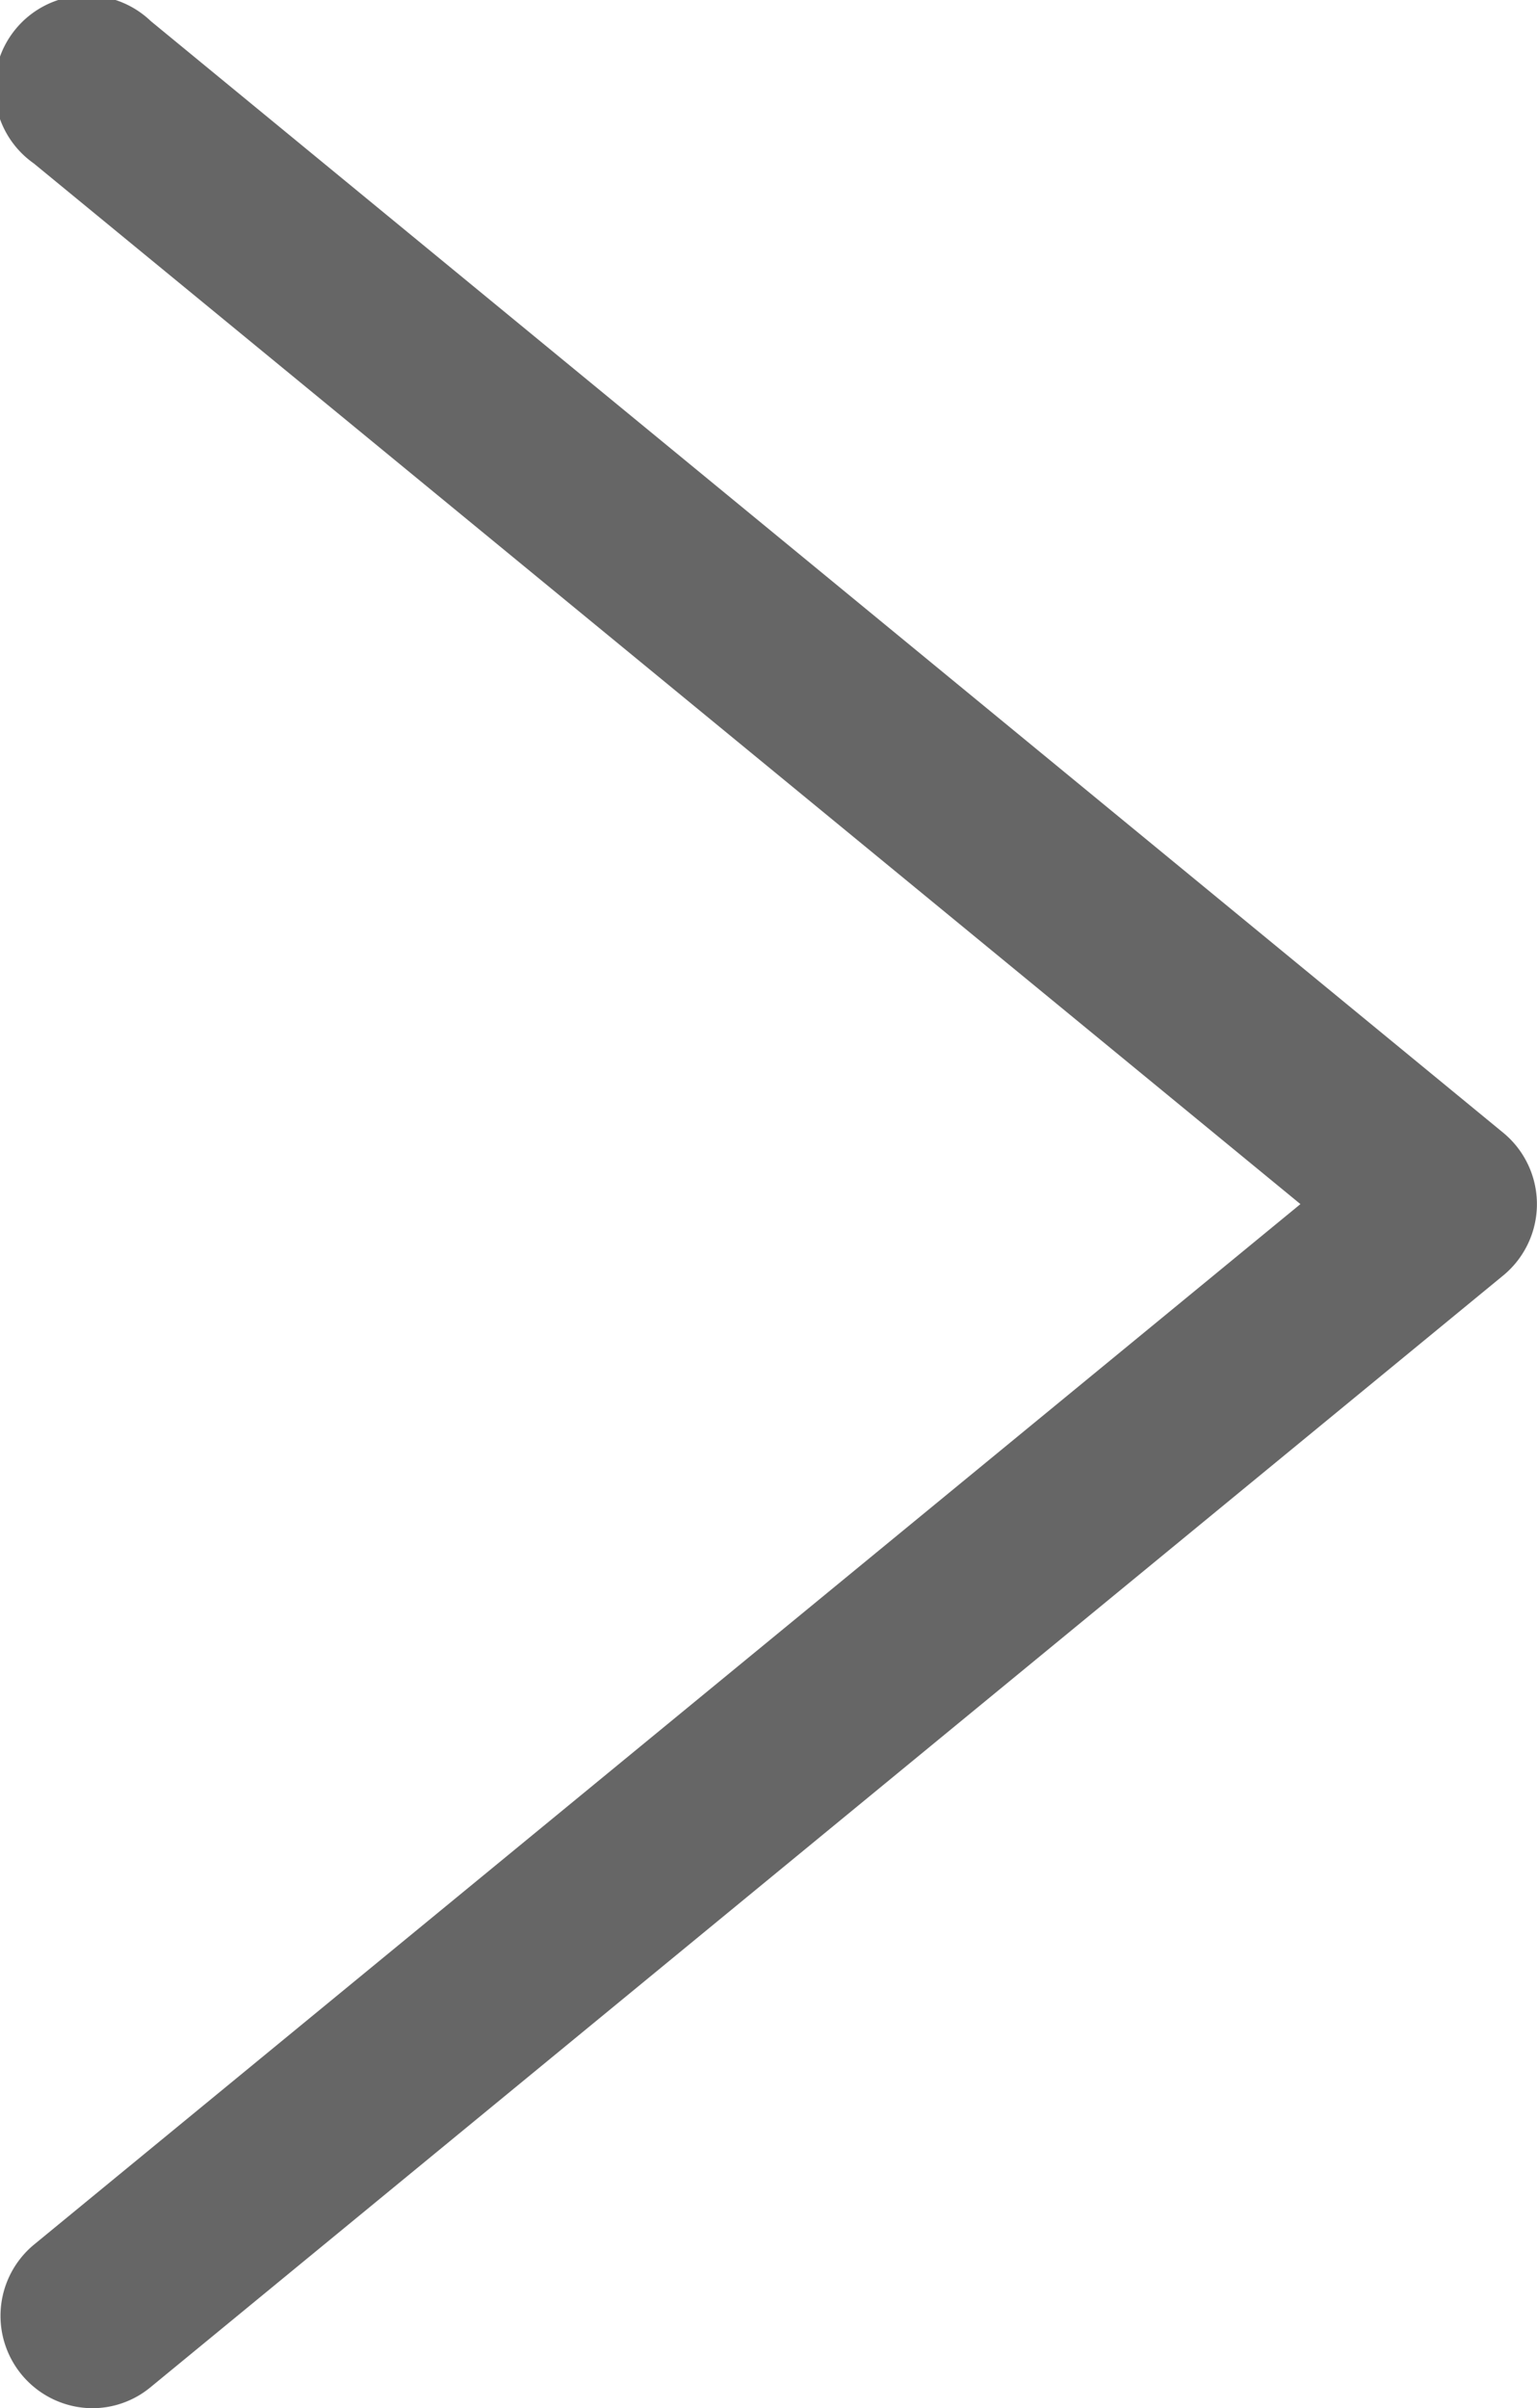 <svg xmlns="http://www.w3.org/2000/svg" id="Group_3364" width="11.649" height="18.243" data-name="Group 3364" viewBox="0 0 11.649 18.243">
    <defs>
        <style>
            .cls-1{fill:#666}
        </style>
    </defs>
    <path id="Path_2017" d="M139.625 59.4a.7.7 0 0 1-.443-1.238l9.6-7.884-9.6-7.884a.7.7 0 1 1 .887-1.078l10.252 8.423a.7.7 0 0 1 0 1.078l-10.253 8.423a.692.692 0 0 1-.443.16z" class="cls-1" data-name="Path 2017" transform="translate(-138.926 -41.156)"/>
</svg>
